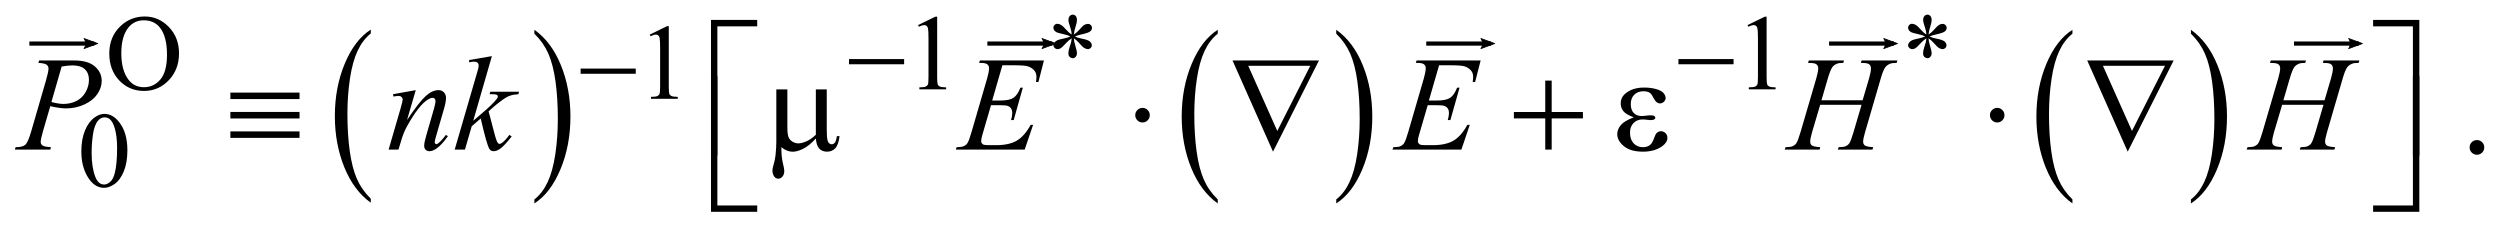 <?xml version="1.0" encoding="UTF-8"?>
<!DOCTYPE svg PUBLIC '-//W3C//DTD SVG 1.0//EN'
          'http://www.w3.org/TR/2001/REC-SVG-20010904/DTD/svg10.dtd'>
<svg stroke-dasharray="none" shape-rendering="auto" xmlns="http://www.w3.org/2000/svg" font-family="'Dialog'" text-rendering="auto" width="262" fill-opacity="1" color-interpolation="auto" color-rendering="auto" preserveAspectRatio="xMidYMid meet" font-size="12px" viewBox="0 0 262 24" fill="black" xmlns:xlink="http://www.w3.org/1999/xlink" stroke="black" image-rendering="auto" stroke-miterlimit="10" stroke-linecap="square" stroke-linejoin="miter" font-style="normal" stroke-width="1" height="24" stroke-dashoffset="0" font-weight="normal" stroke-opacity="1"
><!--Generated by the Batik Graphics2D SVG Generator--><defs id="genericDefs"
  /><g
  ><defs id="defs1"
    ><clipPath clipPathUnits="userSpaceOnUse" id="clipPath1"
      ><path d="M-1 -1 L165.197 -1 L165.197 14.213 L-1 14.213 L-1 -1 Z"
      /></clipPath
      ><clipPath clipPathUnits="userSpaceOnUse" id="clipPath2"
      ><path d="M61.109 127.297 L61.109 549.446 L5307.022 549.446 L5307.022 127.297 Z"
      /></clipPath
      ><clipPath clipPathUnits="userSpaceOnUse" id="clipPath3"
      ><path d="M61.109 127.297 L61.109 549.446 L5280 549.446 L5280 127.297 Z"
      /></clipPath
      ><clipPath clipPathUnits="userSpaceOnUse" id="clipPath4"
      ><path d="M61.109 63.399 L61.109 485.548 L5280 485.548 L5280 63.399 Z"
      /></clipPath
      ><clipPath clipPathUnits="userSpaceOnUse" id="clipPath5"
      ><path d="M61.109 191.195 L61.109 613.344 L5280 613.344 L5280 191.195 Z"
      /></clipPath
      ><clipPath clipPathUnits="userSpaceOnUse" id="clipPath6"
      ><path d="M0 -0 L0 13.213 L164.197 13.213 L164.197 -0 Z"
      /></clipPath
      ><clipPath clipPathUnits="userSpaceOnUse" id="clipPath7"
      ><path d="M63.711 22.73 L63.711 -135.568 L-1903.412 -135.568 L-1903.412 22.73 Z"
      /></clipPath
      ><clipPath clipPathUnits="userSpaceOnUse" id="clipPath8"
      ><path d="M826.913 22.73 L826.913 -135.568 L-1140.21 -135.568 L-1140.21 22.73 Z"
      /></clipPath
      ><clipPath clipPathUnits="userSpaceOnUse" id="clipPath9"
      ><path d="M1176.557 22.73 L1176.557 -135.568 L-790.566 -135.568 L-790.566 22.73 Z"
      /></clipPath
      ><clipPath clipPathUnits="userSpaceOnUse" id="clipPath10"
      ><path d="M1497.472 22.73 L1497.472 -135.568 L-469.651 -135.568 L-469.651 22.73 Z"
      /></clipPath
      ><clipPath clipPathUnits="userSpaceOnUse" id="clipPath11"
      ><path d="M1867.838 22.73 L1867.838 -135.568 L-99.285 -135.568 L-99.285 22.73 Z"
      /></clipPath
    ></defs
    ><g transform="scale(1.576,1.576) translate(1,1) matrix(0.031,0,0,0.031,-1.913,-3.984)"
    ><path d="M824.812 522.484 L824.812 531.062 Q788.375 505.156 768.055 455.055 Q747.734 404.953 747.734 345.375 Q747.734 283.422 769.102 232.523 Q790.469 181.625 824.812 159.703 L824.812 168.078 Q807.641 181.625 796.609 205.133 Q785.578 228.641 780.133 264.797 Q774.687 300.953 774.687 340.203 Q774.687 384.625 779.711 420.484 Q784.734 456.344 795.07 479.953 Q805.406 503.562 824.812 522.484 Z" stroke="none" clip-path="url(#clipPath3)"
    /></g
    ><g transform="matrix(0.049,0,0,0.049,-1.438,-4.703)"
    ><path d="M1172.281 168.078 L1172.281 159.703 Q1208.735 185.406 1229.055 235.508 Q1249.375 285.609 1249.375 345.188 Q1249.375 407.141 1228.008 458.141 Q1206.641 509.141 1172.281 531.062 L1172.281 522.484 Q1189.594 508.938 1200.633 485.43 Q1211.672 461.922 1217.047 425.867 Q1222.422 389.812 1222.422 350.359 Q1222.422 306.141 1217.461 270.18 Q1212.5 234.219 1202.102 210.609 Q1191.703 187 1172.281 168.078 Z" stroke="none" clip-path="url(#clipPath3)"
    /></g
    ><g transform="matrix(0.049,0,0,0.049,-1.438,-4.703)"
    ><path d="M2633.812 522.484 L2633.812 531.062 Q2597.375 505.156 2577.055 455.055 Q2556.734 404.953 2556.734 345.375 Q2556.734 283.422 2578.102 232.523 Q2599.469 181.625 2633.812 159.703 L2633.812 168.078 Q2616.641 181.625 2605.609 205.133 Q2594.578 228.641 2589.133 264.797 Q2583.688 300.953 2583.688 340.203 Q2583.688 384.625 2588.711 420.484 Q2593.734 456.344 2604.07 479.953 Q2614.406 503.562 2633.812 522.484 Z" stroke="none" clip-path="url(#clipPath3)"
    /></g
    ><g transform="matrix(0.049,0,0,0.049,-1.438,-4.703)"
    ><path d="M2887.281 168.078 L2887.281 159.703 Q2923.734 185.406 2944.055 235.508 Q2964.375 285.609 2964.375 345.188 Q2964.375 407.141 2943.008 458.141 Q2921.641 509.141 2887.281 531.062 L2887.281 522.484 Q2904.594 508.938 2915.633 485.43 Q2926.672 461.922 2932.047 425.867 Q2937.422 389.812 2937.422 350.359 Q2937.422 306.141 2932.461 270.18 Q2927.5 234.219 2917.102 210.609 Q2906.703 187 2887.281 168.078 Z" stroke="none" clip-path="url(#clipPath3)"
    /></g
    ><g transform="matrix(0.049,0,0,0.049,-1.438,-4.703)"
    ><path d="M4461.812 522.484 L4461.812 531.062 Q4425.375 505.156 4405.055 455.055 Q4384.734 404.953 4384.734 345.375 Q4384.734 283.422 4406.102 232.523 Q4427.469 181.625 4461.812 159.703 L4461.812 168.078 Q4444.641 181.625 4433.609 205.133 Q4422.578 228.641 4417.133 264.797 Q4411.688 300.953 4411.688 340.203 Q4411.688 384.625 4416.711 420.484 Q4421.734 456.344 4432.07 479.953 Q4442.406 503.562 4461.812 522.484 Z" stroke="none" clip-path="url(#clipPath3)"
    /></g
    ><g transform="matrix(0.049,0,0,0.049,-1.438,-4.703)"
    ><path d="M4715.281 168.078 L4715.281 159.703 Q4751.734 185.406 4772.055 235.508 Q4792.375 285.609 4792.375 345.188 Q4792.375 407.141 4771.008 458.141 Q4749.641 509.141 4715.281 531.062 L4715.281 522.484 Q4732.594 508.938 4743.633 485.43 Q4754.672 461.922 4760.047 425.867 Q4765.422 389.812 4765.422 350.359 Q4765.422 306.141 4760.461 270.18 Q4755.5 234.219 4745.102 210.609 Q4734.703 187 4715.281 168.078 Z" stroke="none" clip-path="url(#clipPath3)"
    /></g
    ><g transform="matrix(0.049,0,0,0.049,-1.438,-1.551)"
    ><path d="M1418.953 105.656 L1456.016 87.562 L1459.719 87.562 L1459.719 216.156 Q1459.719 228.969 1460.789 232.109 Q1461.86 235.25 1465.227 236.938 Q1468.594 238.625 1478.922 238.844 L1478.922 243 L1421.656 243 L1421.656 238.844 Q1432.438 238.625 1435.578 236.992 Q1438.719 235.359 1439.953 232.609 Q1441.188 229.859 1441.188 216.156 L1441.188 133.953 Q1441.188 117.328 1440.062 112.609 Q1439.281 109.016 1437.203 107.336 Q1435.125 105.656 1432.203 105.656 Q1428.047 105.656 1420.641 109.125 L1418.953 105.656 Z" stroke="none" clip-path="url(#clipPath4)"
    /></g
    ><g transform="matrix(0.049,0,0,0.049,-1.438,-4.703)"
    ><path d="M339.109 131.234 Q368.766 131.234 390.5 153.75 Q412.234 176.266 412.234 209.953 Q412.234 244.656 390.328 267.57 Q368.422 290.484 337.312 290.484 Q305.875 290.484 284.484 268.133 Q263.094 245.781 263.094 210.297 Q263.094 174.016 287.797 151.109 Q309.25 131.234 339.109 131.234 ZM336.984 139.438 Q316.547 139.438 304.188 154.594 Q288.797 173.453 288.797 209.844 Q288.797 247.125 304.75 267.234 Q317 282.5 337.094 282.5 Q358.547 282.5 372.531 265.773 Q386.516 249.047 386.516 212.984 Q386.516 173.906 371.125 154.703 Q358.766 139.438 336.984 139.438 ZM1992.953 149.656 L2030.016 131.562 L2033.719 131.562 L2033.719 260.156 Q2033.719 272.969 2034.789 276.109 Q2035.86 279.25 2039.227 280.938 Q2042.594 282.625 2052.922 282.844 L2052.922 287 L1995.656 287 L1995.656 282.844 Q2006.437 282.625 2009.578 280.992 Q2012.719 279.359 2013.953 276.609 Q2015.187 273.859 2015.187 260.156 L2015.187 177.953 Q2015.187 161.328 2014.062 156.609 Q2013.281 153.016 2011.203 151.336 Q2009.125 149.656 2006.203 149.656 Q2002.047 149.656 1994.64 153.125 L1992.953 149.656 ZM2321.484 169.75 Q2321.031 162 2318.328 154.375 Q2314.516 143.359 2314.516 139.203 Q2314.516 133.359 2317.266 130.328 Q2320.016 127.297 2324.062 127.297 Q2327.547 127.297 2330.125 130.328 Q2332.703 133.359 2332.703 138.984 Q2332.703 144.031 2329.727 153.07 Q2326.75 162.109 2326.078 169.75 Q2332.266 165.828 2337.203 160.203 Q2344.844 151.328 2348.547 149.195 Q2352.25 147.062 2356.062 147.062 Q2359.781 147.062 2362.305 149.594 Q2364.828 152.125 2364.828 155.609 Q2364.828 159.766 2361.125 163.016 Q2357.422 166.266 2342.594 169.531 Q2333.938 171.438 2328.219 173.906 Q2334.062 176.938 2342.484 178.516 Q2356.062 180.984 2360.273 184.688 Q2364.484 188.391 2364.484 192.781 Q2364.484 196.141 2361.961 198.617 Q2359.438 201.094 2356.062 201.094 Q2352.703 201.094 2348.602 198.734 Q2344.5 196.375 2337.531 188.172 Q2332.938 182.672 2326.078 177.844 Q2326.312 184.234 2328.672 191.766 Q2332.703 205.016 2332.703 209.844 Q2332.703 214.344 2330.008 217.43 Q2327.312 220.516 2324.281 220.516 Q2320.125 220.516 2316.766 217.266 Q2314.406 214.906 2314.406 209.734 Q2314.406 204.344 2316.984 196.766 Q2319.562 189.188 2320.242 186.32 Q2320.922 183.453 2321.484 177.844 Q2314.859 182.219 2309.906 187.609 Q2301.719 196.812 2297.562 199.297 Q2294.641 201.094 2291.5 201.094 Q2287.672 201.094 2284.977 198.508 Q2282.281 195.922 2282.281 192.781 Q2282.281 189.969 2284.586 186.883 Q2286.891 183.797 2291.5 181.766 Q2294.531 180.422 2305.312 178.172 Q2312.266 176.719 2318.891 173.906 Q2312.828 170.875 2304.406 169.188 Q2290.594 166.266 2287.344 163.906 Q2282.281 160.203 2282.281 154.922 Q2282.281 151.891 2284.812 149.367 Q2287.344 146.844 2290.703 146.844 Q2294.406 146.844 2298.562 149.203 Q2302.719 151.562 2308.898 158.695 Q2315.078 165.828 2321.484 169.75 ZM3766.953 149.656 L3804.016 131.562 L3807.719 131.562 L3807.719 260.156 Q3807.719 272.969 3808.789 276.109 Q3809.859 279.25 3813.227 280.938 Q3816.594 282.625 3826.922 282.844 L3826.922 287 L3769.656 287 L3769.656 282.844 Q3780.438 282.625 3783.578 280.992 Q3786.719 279.359 3787.953 276.609 Q3789.188 273.859 3789.188 260.156 L3789.188 177.953 Q3789.188 161.328 3788.062 156.609 Q3787.281 153.016 3785.203 151.336 Q3783.125 149.656 3780.203 149.656 Q3776.047 149.656 3768.641 153.125 L3766.953 149.656 ZM4149.484 169.75 Q4149.031 162 4146.328 154.375 Q4142.516 143.359 4142.516 139.203 Q4142.516 133.359 4145.266 130.328 Q4148.016 127.297 4152.062 127.297 Q4155.547 127.297 4158.125 130.328 Q4160.703 133.359 4160.703 138.984 Q4160.703 144.031 4157.727 153.07 Q4154.75 162.109 4154.078 169.75 Q4160.266 165.828 4165.203 160.203 Q4172.844 151.328 4176.547 149.195 Q4180.25 147.062 4184.062 147.062 Q4187.781 147.062 4190.305 149.594 Q4192.828 152.125 4192.828 155.609 Q4192.828 159.766 4189.125 163.016 Q4185.422 166.266 4170.594 169.531 Q4161.938 171.438 4156.219 173.906 Q4162.062 176.938 4170.484 178.516 Q4184.062 180.984 4188.273 184.688 Q4192.484 188.391 4192.484 192.781 Q4192.484 196.141 4189.961 198.617 Q4187.438 201.094 4184.062 201.094 Q4180.703 201.094 4176.602 198.734 Q4172.5 196.375 4165.531 188.172 Q4160.938 182.672 4154.078 177.844 Q4154.312 184.234 4156.672 191.766 Q4160.703 205.016 4160.703 209.844 Q4160.703 214.344 4158.008 217.43 Q4155.312 220.516 4152.281 220.516 Q4148.125 220.516 4144.766 217.266 Q4142.406 214.906 4142.406 209.734 Q4142.406 204.344 4144.984 196.766 Q4147.562 189.188 4148.242 186.32 Q4148.922 183.453 4149.484 177.844 Q4142.859 182.219 4137.906 187.609 Q4129.719 196.812 4125.562 199.297 Q4122.641 201.094 4119.5 201.094 Q4115.672 201.094 4112.977 198.508 Q4110.281 195.922 4110.281 192.781 Q4110.281 189.969 4112.586 186.883 Q4114.891 183.797 4119.5 181.766 Q4122.531 180.422 4133.312 178.172 Q4140.266 176.719 4146.891 173.906 Q4140.828 170.875 4132.406 169.188 Q4118.594 166.266 4115.344 163.906 Q4110.281 160.203 4110.281 154.922 Q4110.281 151.891 4112.812 149.367 Q4115.344 146.844 4118.703 146.844 Q4122.406 146.844 4126.562 149.203 Q4130.719 151.562 4136.898 158.695 Q4143.078 165.828 4149.484 169.75 Z" stroke="none" clip-path="url(#clipPath3)"
    /></g
    ><g transform="matrix(0.049,0,0,0.049,-1.438,-4.703)"
    ><path d="M203.312 419.75 Q203.312 393.703 211.172 374.891 Q219.031 356.078 232.062 346.875 Q242.172 339.562 252.953 339.562 Q270.469 339.562 284.391 357.422 Q301.797 379.547 301.797 417.391 Q301.797 443.906 294.164 462.438 Q286.531 480.969 274.68 489.336 Q262.828 497.703 251.828 497.703 Q230.047 497.703 215.547 471.984 Q203.312 450.297 203.312 419.75 ZM225.328 422.562 Q225.328 454.016 233.078 473.891 Q239.469 490.625 252.156 490.625 Q258.234 490.625 264.742 485.172 Q271.25 479.719 274.625 466.922 Q279.797 447.609 279.797 412.453 Q279.797 386.406 274.406 369 Q270.359 356.078 263.953 350.688 Q259.344 346.984 252.844 346.984 Q245.203 346.984 239.25 353.828 Q231.156 363.156 228.242 383.148 Q225.328 403.141 225.328 422.562 Z" stroke="none" clip-path="url(#clipPath3)"
    /></g
    ><g transform="matrix(0.049,0,0,0.049,-1.438,-4.703)"
    ><path d="M113 225.312 L188.094 225.312 Q217.625 225.312 232.25 238.039 Q246.875 250.766 246.875 269.047 Q246.875 283.531 237.594 297.172 Q228.312 310.812 210.031 319.32 Q191.75 327.828 170.516 327.828 Q157.297 327.828 136.906 323.047 L121.719 375.078 Q116.375 393.641 116.375 399.547 Q116.375 404.047 120.172 407 Q123.969 409.953 138.312 410.797 L136.906 416 L61.109 416 L62.656 410.797 Q77.562 410.797 83.398 405.664 Q89.234 400.531 95.984 377.328 L127.484 268.766 Q133.109 249.219 133.109 242.609 Q133.109 237.688 129.102 234.453 Q125.094 231.219 111.453 230.516 L113 225.312 ZM139.297 314.188 Q155.188 318.266 164.891 318.266 Q180.219 318.266 192.805 311.938 Q205.391 305.609 212.492 292.953 Q219.594 280.297 219.594 266.656 Q219.594 252.453 210.875 244.156 Q202.156 235.859 184.438 235.859 Q174.875 235.859 161.234 238.25 L139.297 314.188 ZM918.562 288.734 L899.859 352.719 Q926.156 313.484 940.148 301.109 Q954.141 288.734 967.078 288.734 Q974.109 288.734 978.68 293.375 Q983.25 298.016 983.25 305.469 Q983.25 313.906 979.172 327.969 L962.016 387.172 Q959.062 397.438 959.062 399.688 Q959.062 401.656 960.187 402.992 Q961.312 404.328 962.578 404.328 Q964.266 404.328 966.656 402.5 Q974.109 396.594 982.969 384.5 L987.328 387.172 Q974.25 405.875 962.578 413.891 Q954.422 419.375 947.953 419.375 Q942.75 419.375 939.656 416.211 Q936.563 413.047 936.563 407.703 Q936.563 400.953 941.344 384.5 L957.656 327.969 Q960.75 317.422 960.75 311.516 Q960.75 308.703 958.922 306.945 Q957.094 305.188 954.422 305.188 Q950.484 305.188 945 308.562 Q934.594 314.891 923.344 329.445 Q912.094 344 899.578 366.641 Q892.969 378.594 888.61 392.797 L881.578 416 L860.484 416 L886.078 327.969 Q890.578 312.078 890.578 308.844 Q890.578 305.75 888.117 303.43 Q885.656 301.109 882 301.109 Q880.313 301.109 876.094 301.672 L870.75 302.516 L869.906 297.453 L918.563 288.734 ZM1081.406 216.031 L1041.469 354.266 L1057.5 340.625 Q1083.797 318.406 1091.672 307.719 Q1094.203 304.203 1094.203 302.375 Q1094.203 301.109 1093.36 299.984 Q1092.516 298.859 1090.055 298.156 Q1087.594 297.453 1081.406 297.453 L1076.485 297.453 L1078.031 292.11 L1139.485 292.11 L1138.078 297.453 Q1127.531 298.016 1119.867 300.758 Q1112.203 303.5 1105.031 308.844 Q1090.828 319.391 1086.328 323.469 L1074.234 334.156 Q1077.328 344.281 1081.828 362.422 Q1089.422 392.516 1092.094 398.141 Q1094.766 403.766 1097.578 403.766 Q1099.969 403.766 1103.203 401.375 Q1110.516 396.031 1118.812 384.359 L1123.734 387.875 Q1108.406 407.141 1100.25 413.258 Q1092.094 419.375 1085.344 419.375 Q1079.438 419.375 1076.203 414.734 Q1070.578 406.438 1057.5 349.344 L1038.234 366.078 L1023.75 416 L1001.812 416 L1048.5 255.547 L1052.438 241.906 Q1053.141 238.391 1053.141 235.719 Q1053.141 232.344 1050.539 230.094 Q1047.938 227.844 1043.016 227.844 Q1039.781 227.844 1032.75 229.25 L1032.75 224.328 L1081.406 216.031 ZM2173.234 235.578 L2151.438 310.953 L2169.297 310.953 Q2188.422 310.953 2197 305.117 Q2205.578 299.281 2211.766 283.531 L2216.969 283.531 L2197.422 352.719 L2191.797 352.719 Q2194.328 344 2194.328 337.812 Q2194.328 331.766 2191.867 328.109 Q2189.406 324.453 2185.117 322.695 Q2180.828 320.938 2167.047 320.938 L2148.906 320.938 L2130.484 384.078 Q2127.812 393.219 2127.812 398 Q2127.812 401.656 2131.328 404.469 Q2133.719 406.438 2143.281 406.438 L2160.156 406.438 Q2187.578 406.438 2204.102 396.734 Q2220.625 387.031 2233.703 362.984 L2238.906 362.984 L2220.906 416 L2073.531 416 L2075.359 410.797 Q2086.328 410.516 2090.125 408.828 Q2095.75 406.297 2098.281 402.359 Q2102.078 396.594 2107.281 378.172 L2140.75 263.141 Q2144.688 249.219 2144.688 241.906 Q2144.688 236.562 2140.961 233.539 Q2137.234 230.516 2126.406 230.516 L2123.453 230.516 L2125.141 225.312 L2262.109 225.312 L2250.297 271.297 L2245.094 271.297 Q2246.078 264.828 2246.078 260.469 Q2246.078 253.016 2242.422 247.953 Q2237.641 241.484 2228.5 238.109 Q2221.75 235.578 2197.422 235.578 L2173.234 235.578 ZM3107.234 235.578 L3085.438 310.953 L3103.297 310.953 Q3122.422 310.953 3131 305.117 Q3139.578 299.281 3145.766 283.531 L3150.969 283.531 L3131.422 352.719 L3125.797 352.719 Q3128.328 344 3128.328 337.812 Q3128.328 331.766 3125.867 328.109 Q3123.406 324.453 3119.117 322.695 Q3114.828 320.938 3101.047 320.938 L3082.906 320.938 L3064.484 384.078 Q3061.812 393.219 3061.812 398 Q3061.812 401.656 3065.328 404.469 Q3067.719 406.438 3077.281 406.438 L3094.156 406.438 Q3121.578 406.438 3138.102 396.734 Q3154.625 387.031 3167.703 362.984 L3172.906 362.984 L3154.906 416 L3007.531 416 L3009.359 410.797 Q3020.328 410.516 3024.125 408.828 Q3029.75 406.297 3032.281 402.359 Q3036.078 396.594 3041.281 378.172 L3074.75 263.141 Q3078.688 249.219 3078.688 241.906 Q3078.688 236.562 3074.961 233.539 Q3071.234 230.516 3060.406 230.516 L3057.453 230.516 L3059.141 225.312 L3196.109 225.312 L3184.297 271.297 L3179.094 271.297 Q3180.078 264.828 3180.078 260.469 Q3180.078 253.016 3176.422 247.953 Q3171.641 241.484 3162.5 238.109 Q3155.75 235.578 3131.422 235.578 L3107.234 235.578 ZM3925.016 310.391 L4013.047 310.391 L4026.969 263.281 Q4030.906 249.5 4030.906 241.906 Q4030.906 238.25 4029.148 235.648 Q4027.391 233.047 4023.734 231.781 Q4020.078 230.516 4009.391 230.516 L4010.797 225.312 L4087.578 225.312 L4085.891 230.516 Q4076.188 230.375 4071.406 232.484 Q4064.656 235.438 4061.422 240.078 Q4056.781 246.688 4052 263.281 L4018.391 378.453 Q4014.172 392.797 4014.172 398.984 Q4014.172 404.328 4017.898 407.07 Q4021.625 409.812 4035.688 410.797 L4034.141 416 L3959.891 416 L3961.859 410.797 Q3972.828 410.516 3976.484 408.828 Q3982.109 406.297 3984.641 402.359 Q3988.297 396.875 3993.641 378.453 L4010.797 320.094 L3922.344 320.094 L3905.047 378.453 Q3900.969 392.516 3900.969 398.984 Q3900.969 404.328 3904.625 407.07 Q3908.281 409.812 3922.344 410.797 L3921.219 416 L3846.406 416 L3848.234 410.797 Q3859.344 410.516 3863 408.828 Q3868.625 406.297 3871.297 402.359 Q3874.953 396.594 3880.297 378.453 L3914.047 263.281 Q3918.125 249.219 3918.125 241.906 Q3918.125 238.25 3916.367 235.648 Q3914.609 233.047 3910.883 231.781 Q3907.156 230.516 3896.328 230.516 L3898.016 225.312 L3973.25 225.312 L3971.703 230.516 Q3962.281 230.375 3957.781 232.484 Q3951.172 235.297 3948.078 239.938 Q3943.859 246.125 3938.797 263.281 L3925.016 310.391 ZM4913.016 310.391 L5001.047 310.391 L5014.969 263.281 Q5018.906 249.5 5018.906 241.906 Q5018.906 238.25 5017.148 235.648 Q5015.391 233.047 5011.734 231.781 Q5008.078 230.516 4997.391 230.516 L4998.797 225.312 L5075.578 225.312 L5073.891 230.516 Q5064.188 230.375 5059.406 232.484 Q5052.656 235.438 5049.422 240.078 Q5044.781 246.688 5040 263.281 L5006.391 378.453 Q5002.172 392.797 5002.172 398.984 Q5002.172 404.328 5005.898 407.07 Q5009.625 409.812 5023.688 410.797 L5022.141 416 L4947.891 416 L4949.859 410.797 Q4960.828 410.516 4964.484 408.828 Q4970.109 406.297 4972.641 402.359 Q4976.297 396.875 4981.641 378.453 L4998.797 320.094 L4910.344 320.094 L4893.047 378.453 Q4888.969 392.516 4888.969 398.984 Q4888.969 404.328 4892.625 407.07 Q4896.281 409.812 4910.344 410.797 L4909.219 416 L4834.406 416 L4836.234 410.797 Q4847.344 410.516 4851 408.828 Q4856.625 406.297 4859.297 402.359 Q4862.953 396.594 4868.297 378.453 L4902.047 263.281 Q4906.125 249.219 4906.125 241.906 Q4906.125 238.25 4904.367 235.648 Q4902.609 233.047 4898.883 231.781 Q4895.156 230.516 4884.328 230.516 L4886.016 225.312 L4961.25 225.312 L4959.703 230.516 Q4950.281 230.375 4945.781 232.484 Q4939.172 235.297 4936.078 239.938 Q4931.859 246.125 4926.797 263.281 L4913.016 310.391 Z" stroke="none" clip-path="url(#clipPath3)"
    /></g
    ><g transform="matrix(0.049,0,0,0.049,-1.438,-1.551)"
    ><path d="M1271.156 178.312 L1389.078 178.312 L1389.078 189.438 L1271.156 189.438 L1271.156 178.312 Z" stroke="none" clip-path="url(#clipPath4)"
    /></g
    ><g transform="matrix(0.049,0,0,0.049,-1.438,-4.703)"
    ><path d="M1845.156 222.312 L1963.078 222.312 L1963.078 233.438 L1845.156 233.438 L1845.156 222.312 ZM3619.156 222.312 L3737.078 222.312 L3737.078 233.438 L3619.156 233.438 L3619.156 222.312 Z" stroke="none" clip-path="url(#clipPath3)"
    /></g
    ><g transform="matrix(0.049,0,0,0.049,-1.438,-1.551)"
    ><path d="M1563.641 364.344 L1550 364.344 L1550 74.234 L1648.859 74.234 L1648.859 88.016 L1563.641 88.016 L1563.641 364.344 ZM5104.922 74.234 L5203.781 74.234 L5203.781 364.344 L5190 364.344 L5190 88.016 L5104.922 88.016 L5104.922 74.234 Z" stroke="none" clip-path="url(#clipPath4)"
    /></g
    ><g transform="matrix(0.049,0,0,0.049,-1.438,-4.703)"
    ><path d="M522.062 294.078 L670 294.078 L670 307.859 L522.062 307.859 L522.062 294.078 ZM522.062 335.422 L670 335.422 L670 349.344 L522.062 349.344 L522.062 335.422 ZM522.062 377.047 L670 377.047 L670 390.828 L522.062 390.828 L522.062 377.047 ZM1797.594 287.188 L1797.594 371.984 Q1797.594 388.859 1799.14 395.609 Q1800.406 400.391 1802.937 402.5 Q1805.469 404.609 1808.281 404.609 Q1811.797 404.609 1814.82 401.094 Q1817.844 397.578 1819.25 387.172 L1825.015 387.172 Q1822.625 406.016 1815.734 413.188 Q1808.844 420.359 1798.297 420.359 Q1787.89 420.359 1781.703 414.031 Q1775.515 407.703 1774.25 392.094 Q1759.906 407.984 1747.039 414.242 Q1734.172 420.5 1724.75 420.5 Q1718.422 420.5 1712.375 418.039 Q1706.328 415.578 1700.562 410.797 Q1700.281 431.188 1704.078 446.375 Q1706.75 457.203 1706.75 461.562 Q1706.75 469.156 1702.883 473.656 Q1699.015 478.156 1694.094 478.156 Q1689.031 478.156 1685.797 474.219 Q1681.438 468.875 1681.438 460.859 Q1681.438 456.922 1683.125 451.016 Q1687.062 437.797 1688.047 427.953 Q1689.734 411.078 1689.734 399.266 L1689.734 287.188 L1713.359 287.188 L1713.359 368.328 Q1713.359 382.672 1715.75 389 Q1718.141 395.328 1724.328 398.984 Q1730.516 402.641 1736.703 402.641 Q1744.016 402.641 1754 398.281 Q1763.984 393.922 1774.25 384.219 L1774.25 287.188 L1797.594 287.188 ZM2488.469 342.312 Q2488.469 348.781 2483.898 353.352 Q2479.328 357.922 2473 357.922 Q2466.531 357.922 2461.961 353.352 Q2457.391 348.781 2457.391 342.312 Q2457.391 335.844 2461.961 331.273 Q2466.531 326.703 2473 326.703 Q2479.328 326.703 2483.898 331.273 Q2488.469 335.844 2488.469 342.312 ZM2752.031 420.359 L2665.406 225.312 L2850.328 225.312 L2752.031 420.359 ZM2761.172 376.062 L2831.766 236.703 L2699.016 236.703 L2761.172 376.062 ZM3334.281 268.344 L3348.062 268.344 L3348.062 335.562 L3414.859 335.562 L3414.859 349.203 L3348.062 349.203 L3348.062 416 L3334.281 416 L3334.281 349.203 L3267.203 349.203 L3267.203 335.562 L3334.281 335.562 L3334.281 268.344 ZM3523.562 346.953 Q3506.969 340.766 3501.344 333.734 Q3495.719 326.703 3495.719 317 Q3495.719 303.922 3506.688 295.203 Q3521.594 283.25 3545.922 283.25 Q3560.406 283.25 3571.938 286.625 Q3583.469 290 3587.617 295.414 Q3591.766 300.828 3591.766 305.609 Q3591.766 309.969 3588.109 313.555 Q3584.453 317.141 3579.672 317.141 Q3571.938 317.141 3566.805 307.086 Q3561.672 297.031 3558.297 294.781 Q3552.812 291.125 3544.797 291.125 Q3532.141 291.125 3524.688 298.508 Q3517.234 305.891 3517.234 318.547 Q3517.234 330.922 3523.422 337.531 Q3529.609 344.141 3540.438 344.141 Q3544.094 344.141 3548.453 343.578 Q3555.344 342.594 3559.281 342.594 Q3565.328 342.594 3567.508 344.141 Q3569.688 345.688 3569.688 347.797 Q3569.688 349.906 3567.859 351.031 Q3565.328 352.86 3559 352.86 Q3557.594 352.86 3554.359 352.438 Q3547.047 351.453 3542.406 351.453 Q3530.594 351.453 3523.07 359.188 Q3515.547 366.922 3515.547 379.578 Q3515.547 394.344 3523.352 402.57 Q3531.156 410.797 3543.531 410.797 Q3553.516 410.797 3559.844 404.75 Q3563.5 401.235 3567.578 390.125 Q3570.25 382.813 3571.938 381.125 Q3576.438 376.625 3581.5 376.625 Q3587.406 376.625 3591.484 380.703 Q3595.562 384.781 3595.562 390.828 Q3595.562 400.531 3584.453 408.688 Q3568.281 420.36 3543.25 420.36 Q3516.812 420.36 3502.539 408.688 Q3488.266 397.016 3488.266 382.813 Q3488.266 372.688 3495.93 363.547 Q3503.594 354.406 3523.562 346.953 ZM4316.469 342.312 Q4316.469 348.781 4311.898 353.352 Q4307.328 357.922 4301 357.922 Q4294.531 357.922 4289.961 353.352 Q4285.391 348.781 4285.391 342.312 Q4285.391 335.844 4289.961 331.273 Q4294.531 326.703 4301 326.703 Q4307.328 326.703 4311.898 331.273 Q4316.469 335.844 4316.469 342.312 ZM4580.031 420.359 L4493.406 225.312 L4678.328 225.312 L4580.031 420.359 ZM4589.172 376.062 L4659.766 236.703 L4527.016 236.703 L4589.172 376.062 Z" stroke="none" clip-path="url(#clipPath3)"
    /></g
    ><g transform="matrix(0.049,0,0,0.049,-1.438,-7.854)"
    ><path d="M1648.859 613.344 L1550 613.344 L1550 323.234 L1563.641 323.234 L1563.641 599.703 L1648.859 599.703 L1648.859 613.344 ZM5190 323.234 L5203.781 323.234 L5203.781 613.344 L5104.922 613.344 L5104.922 599.703 L5190 599.703 L5190 323.234 Z" stroke="none" clip-path="url(#clipPath5)"
    /></g
    ><g stroke-linecap="butt" stroke-width="0.278" transform="matrix(1.576,0,0,1.576,1.576,1.576)"
    ><path fill="none" d="M1.091 1.897 L5.126 1.897" clip-path="url(#clipPath6)"
    /></g
    ><g stroke-linecap="butt" stroke-width="0.278" transform="matrix(-0.132,0,0,-0.132,9.956,4.565)"
    ><path d="M8.719 4.034 L-2.207 0.016 L8.719 -4.002 C6.973 -1.63 6.983 1.616 8.719 4.034 Z" fill-rule="evenodd" clip-path="url(#clipPath7)" stroke="none"
      /><path stroke-linecap="square" clip-path="url(#clipPath7)" fill="none" fill-rule="evenodd" stroke-linejoin="round" d="M8.719 4.034 L-2.207 0.016 L8.719 -4.002 C6.973 -1.63 6.983 1.616 8.719 4.034 Z" stroke-width="0.625"
    /></g
    ><g stroke-linecap="butt" stroke-width="0.278" transform="matrix(1.576,0,0,1.576,1.576,1.576)"
    ><path fill="none" d="M64.796 1.897 L68.831 1.897" clip-path="url(#clipPath6)"
      /><path d="M8.719 4.034 L-2.207 0.016 L8.719 -4.002 C6.973 -1.63 6.983 1.616 8.719 4.034 Z" clip-path="url(#clipPath8)" fill-rule="evenodd" transform="matrix(-0.084,0,0,-0.084,69.023,1.897)" stroke="none"
      /><path stroke-linecap="square" transform="matrix(-0.084,0,0,-0.084,69.023,1.897)" clip-path="url(#clipPath8)" fill="none" fill-rule="evenodd" stroke-linejoin="round" d="M8.719 4.034 L-2.207 0.016 L8.719 -4.002 C6.973 -1.63 6.983 1.616 8.719 4.034 Z" stroke-width="0.625"
    /></g
    ><g stroke-linecap="butt" stroke-width="0.278" transform="matrix(1.576,0,0,1.576,1.576,1.576)"
    ><path fill="none" d="M93.981 1.897 L98.016 1.897" clip-path="url(#clipPath6)"
      /><path d="M8.719 4.034 L-2.207 0.016 L8.719 -4.002 C6.973 -1.63 6.983 1.616 8.719 4.034 Z" clip-path="url(#clipPath9)" fill-rule="evenodd" transform="matrix(-0.084,0,0,-0.084,98.208,1.897)" stroke="none"
      /><path stroke-linecap="square" transform="matrix(-0.084,0,0,-0.084,98.208,1.897)" clip-path="url(#clipPath9)" fill="none" fill-rule="evenodd" stroke-linejoin="round" d="M8.719 4.034 L-2.207 0.016 L8.719 -4.002 C6.973 -1.63 6.983 1.616 8.719 4.034 Z" stroke-width="0.625"
    /></g
    ><g stroke-linecap="butt" stroke-width="0.278" transform="matrix(1.576,0,0,1.576,1.576,1.576)"
    ><path fill="none" d="M120.768 1.897 L124.803 1.897" clip-path="url(#clipPath6)"
      /><path d="M8.719 4.034 L-2.207 0.016 L8.719 -4.002 C6.973 -1.63 6.983 1.616 8.719 4.034 Z" clip-path="url(#clipPath10)" fill-rule="evenodd" transform="matrix(-0.084,0,0,-0.084,124.995,1.897)" stroke="none"
      /><path stroke-linecap="square" transform="matrix(-0.084,0,0,-0.084,124.995,1.897)" clip-path="url(#clipPath10)" fill="none" fill-rule="evenodd" stroke-linejoin="round" d="M8.719 4.034 L-2.207 0.016 L8.719 -4.002 C6.973 -1.63 6.983 1.616 8.719 4.034 Z" stroke-width="0.625"
    /></g
    ><g stroke-linecap="butt" stroke-width="0.278" transform="matrix(1.576,0,0,1.576,1.576,1.576)"
    ><path fill="none" d="M151.683 1.897 L155.718 1.897" clip-path="url(#clipPath6)"
      /><path d="M8.719 4.034 L-2.207 0.016 L8.719 -4.002 C6.973 -1.63 6.983 1.616 8.719 4.034 Z" clip-path="url(#clipPath11)" fill-rule="evenodd" transform="matrix(-0.084,0,0,-0.084,155.91,1.897)" stroke="none"
      /><path stroke-linecap="square" transform="matrix(-0.084,0,0,-0.084,155.91,1.897)" clip-path="url(#clipPath11)" fill="none" fill-rule="evenodd" stroke-linejoin="round" d="M8.719 4.034 L-2.207 0.016 L8.719 -4.002 C6.973 -1.63 6.983 1.616 8.719 4.034 Z" stroke-width="0.625"
    /></g
    ><g stroke-linejoin="round" stroke-width="0.625" transform="matrix(1.576,0,0,1.576,1.576,1.576)"
    ><path d="M163.709 8.314 Q163.917 8.314 164.058 8.458 Q164.198 8.598 164.198 8.8 Q164.198 9.003 164.055 9.146 Q163.911 9.29 163.709 9.29 Q163.507 9.29 163.364 9.146 Q163.223 9.003 163.223 8.8 Q163.223 8.595 163.364 8.455 Q163.507 8.314 163.709 8.314 Z" stroke="none" clip-path="url(#clipPath6)"
    /></g
  ></g
></svg
>

